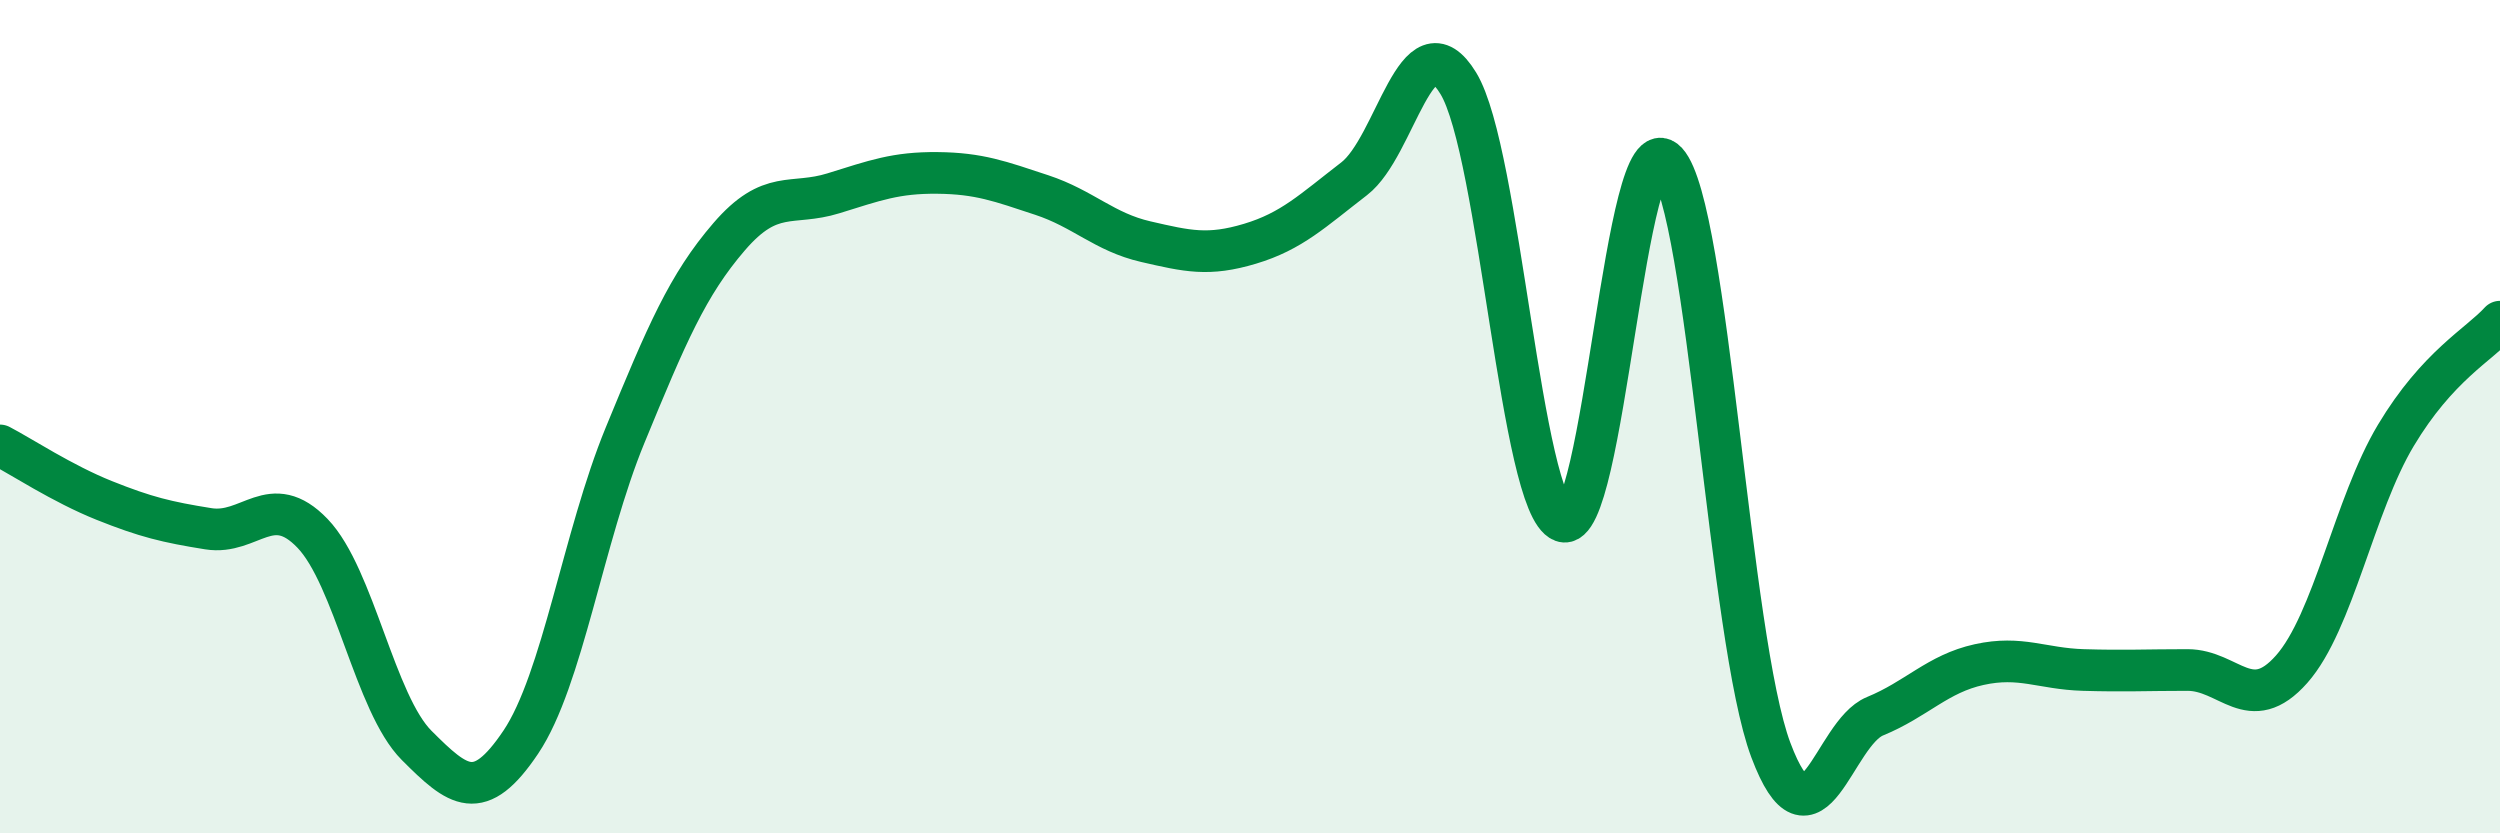 
    <svg width="60" height="20" viewBox="0 0 60 20" xmlns="http://www.w3.org/2000/svg">
      <path
        d="M 0,10.69 C 0.5,10.95 1.5,11.61 2.5,12.01 C 3.5,12.41 4,12.53 5,12.69 C 6,12.85 6.5,11.76 7.5,12.8 C 8.5,13.84 9,16.89 10,17.89 C 11,18.89 11.5,19.3 12.5,17.81 C 13.5,16.32 14,12.88 15,10.45 C 16,8.02 16.5,6.84 17.5,5.68 C 18.5,4.52 19,4.95 20,4.64 C 21,4.33 21.5,4.14 22.5,4.15 C 23.5,4.16 24,4.35 25,4.68 C 26,5.01 26.5,5.57 27.5,5.8 C 28.5,6.03 29,6.15 30,5.85 C 31,5.55 31.5,5.06 32.5,4.29 C 33.5,3.52 34,0.36 35,2 C 36,3.64 36.5,12.13 37.5,12.51 C 38.5,12.89 39,2.79 40,3.89 C 41,4.99 41.5,15.34 42.5,18 C 43.5,20.66 44,17.6 45,17.19 C 46,16.78 46.5,16.17 47.5,15.95 C 48.5,15.73 49,16.05 50,16.08 C 51,16.11 51.5,16.08 52.5,16.08 C 53.5,16.08 54,17.19 55,16.06 C 56,14.93 56.5,12.12 57.5,10.45 C 58.5,8.78 59.5,8.27 60,7.72L60 20L0 20Z"
        fill="#008740"
        opacity="0.1"
        stroke-linecap="round"
        stroke-linejoin="round"
      />
      <path
        d="M 0,10.69 C 0.5,10.95 1.5,11.61 2.5,12.01 C 3.5,12.41 4,12.53 5,12.69 C 6,12.85 6.5,11.76 7.5,12.8 C 8.5,13.84 9,16.89 10,17.89 C 11,18.89 11.5,19.3 12.5,17.81 C 13.5,16.32 14,12.88 15,10.45 C 16,8.02 16.5,6.84 17.5,5.68 C 18.5,4.52 19,4.95 20,4.64 C 21,4.33 21.5,4.14 22.5,4.15 C 23.5,4.16 24,4.35 25,4.68 C 26,5.01 26.5,5.57 27.5,5.8 C 28.5,6.03 29,6.15 30,5.85 C 31,5.55 31.5,5.06 32.5,4.29 C 33.5,3.52 34,0.36 35,2 C 36,3.64 36.5,12.13 37.5,12.51 C 38.5,12.89 39,2.79 40,3.89 C 41,4.99 41.5,15.34 42.5,18 C 43.5,20.66 44,17.6 45,17.19 C 46,16.78 46.5,16.17 47.5,15.95 C 48.5,15.73 49,16.05 50,16.08 C 51,16.11 51.5,16.08 52.5,16.08 C 53.5,16.08 54,17.19 55,16.06 C 56,14.93 56.5,12.12 57.5,10.45 C 58.5,8.78 59.5,8.27 60,7.72"
        stroke="#008740"
        stroke-width="1"
        fill="none"
        stroke-linecap="round"
        stroke-linejoin="round"
      />
    </svg>
  